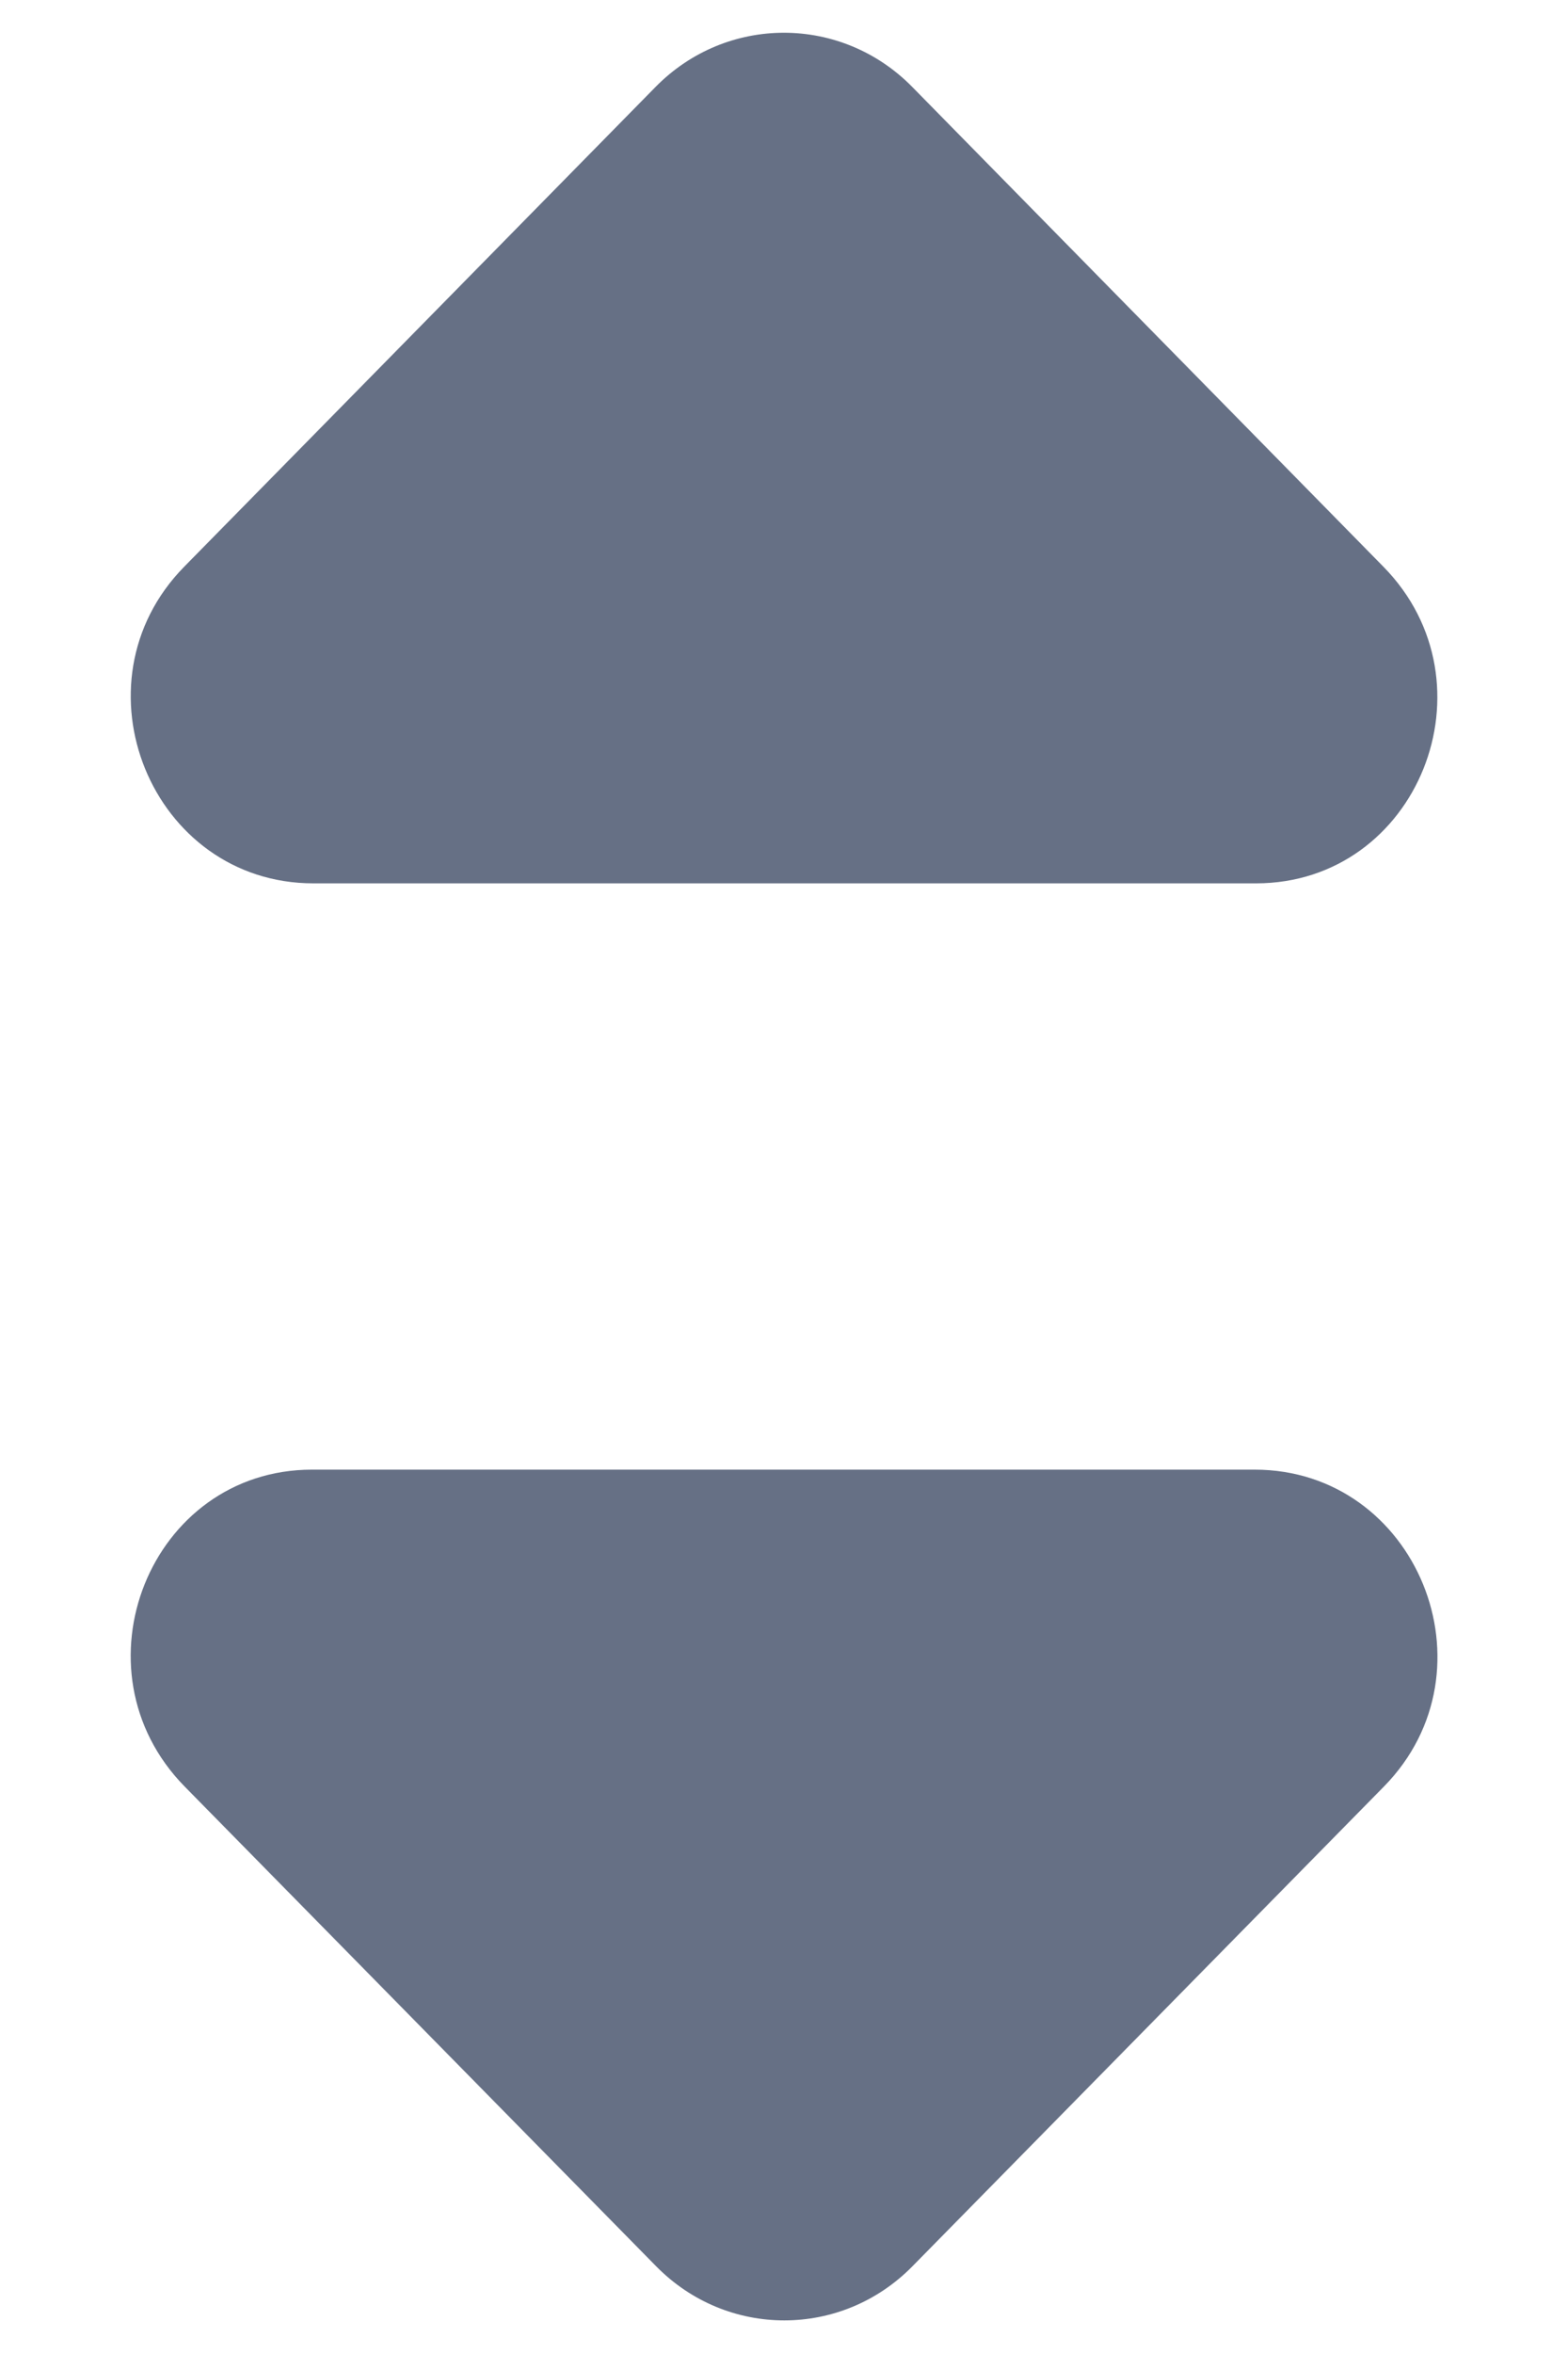 <svg width="8" height="12" viewBox="0 0 8 12" fill="none" xmlns="http://www.w3.org/2000/svg">
<path fill-rule="evenodd" clip-rule="evenodd" d="M4.654 0.443L7.058 2.89C7.643 3.485 7.235 4.505 6.408 4.505H1.599C0.773 4.505 0.355 3.485 0.94 2.89L3.345 0.443C3.707 0.075 4.292 0.075 4.654 0.443ZM3.347 11.557L0.942 9.111C0.357 8.515 0.766 7.495 1.592 7.495H6.401C7.228 7.495 7.646 8.515 7.061 9.111L4.656 11.557C4.294 11.926 3.709 11.926 3.347 11.557Z" fill="#667085"/>
</svg>
